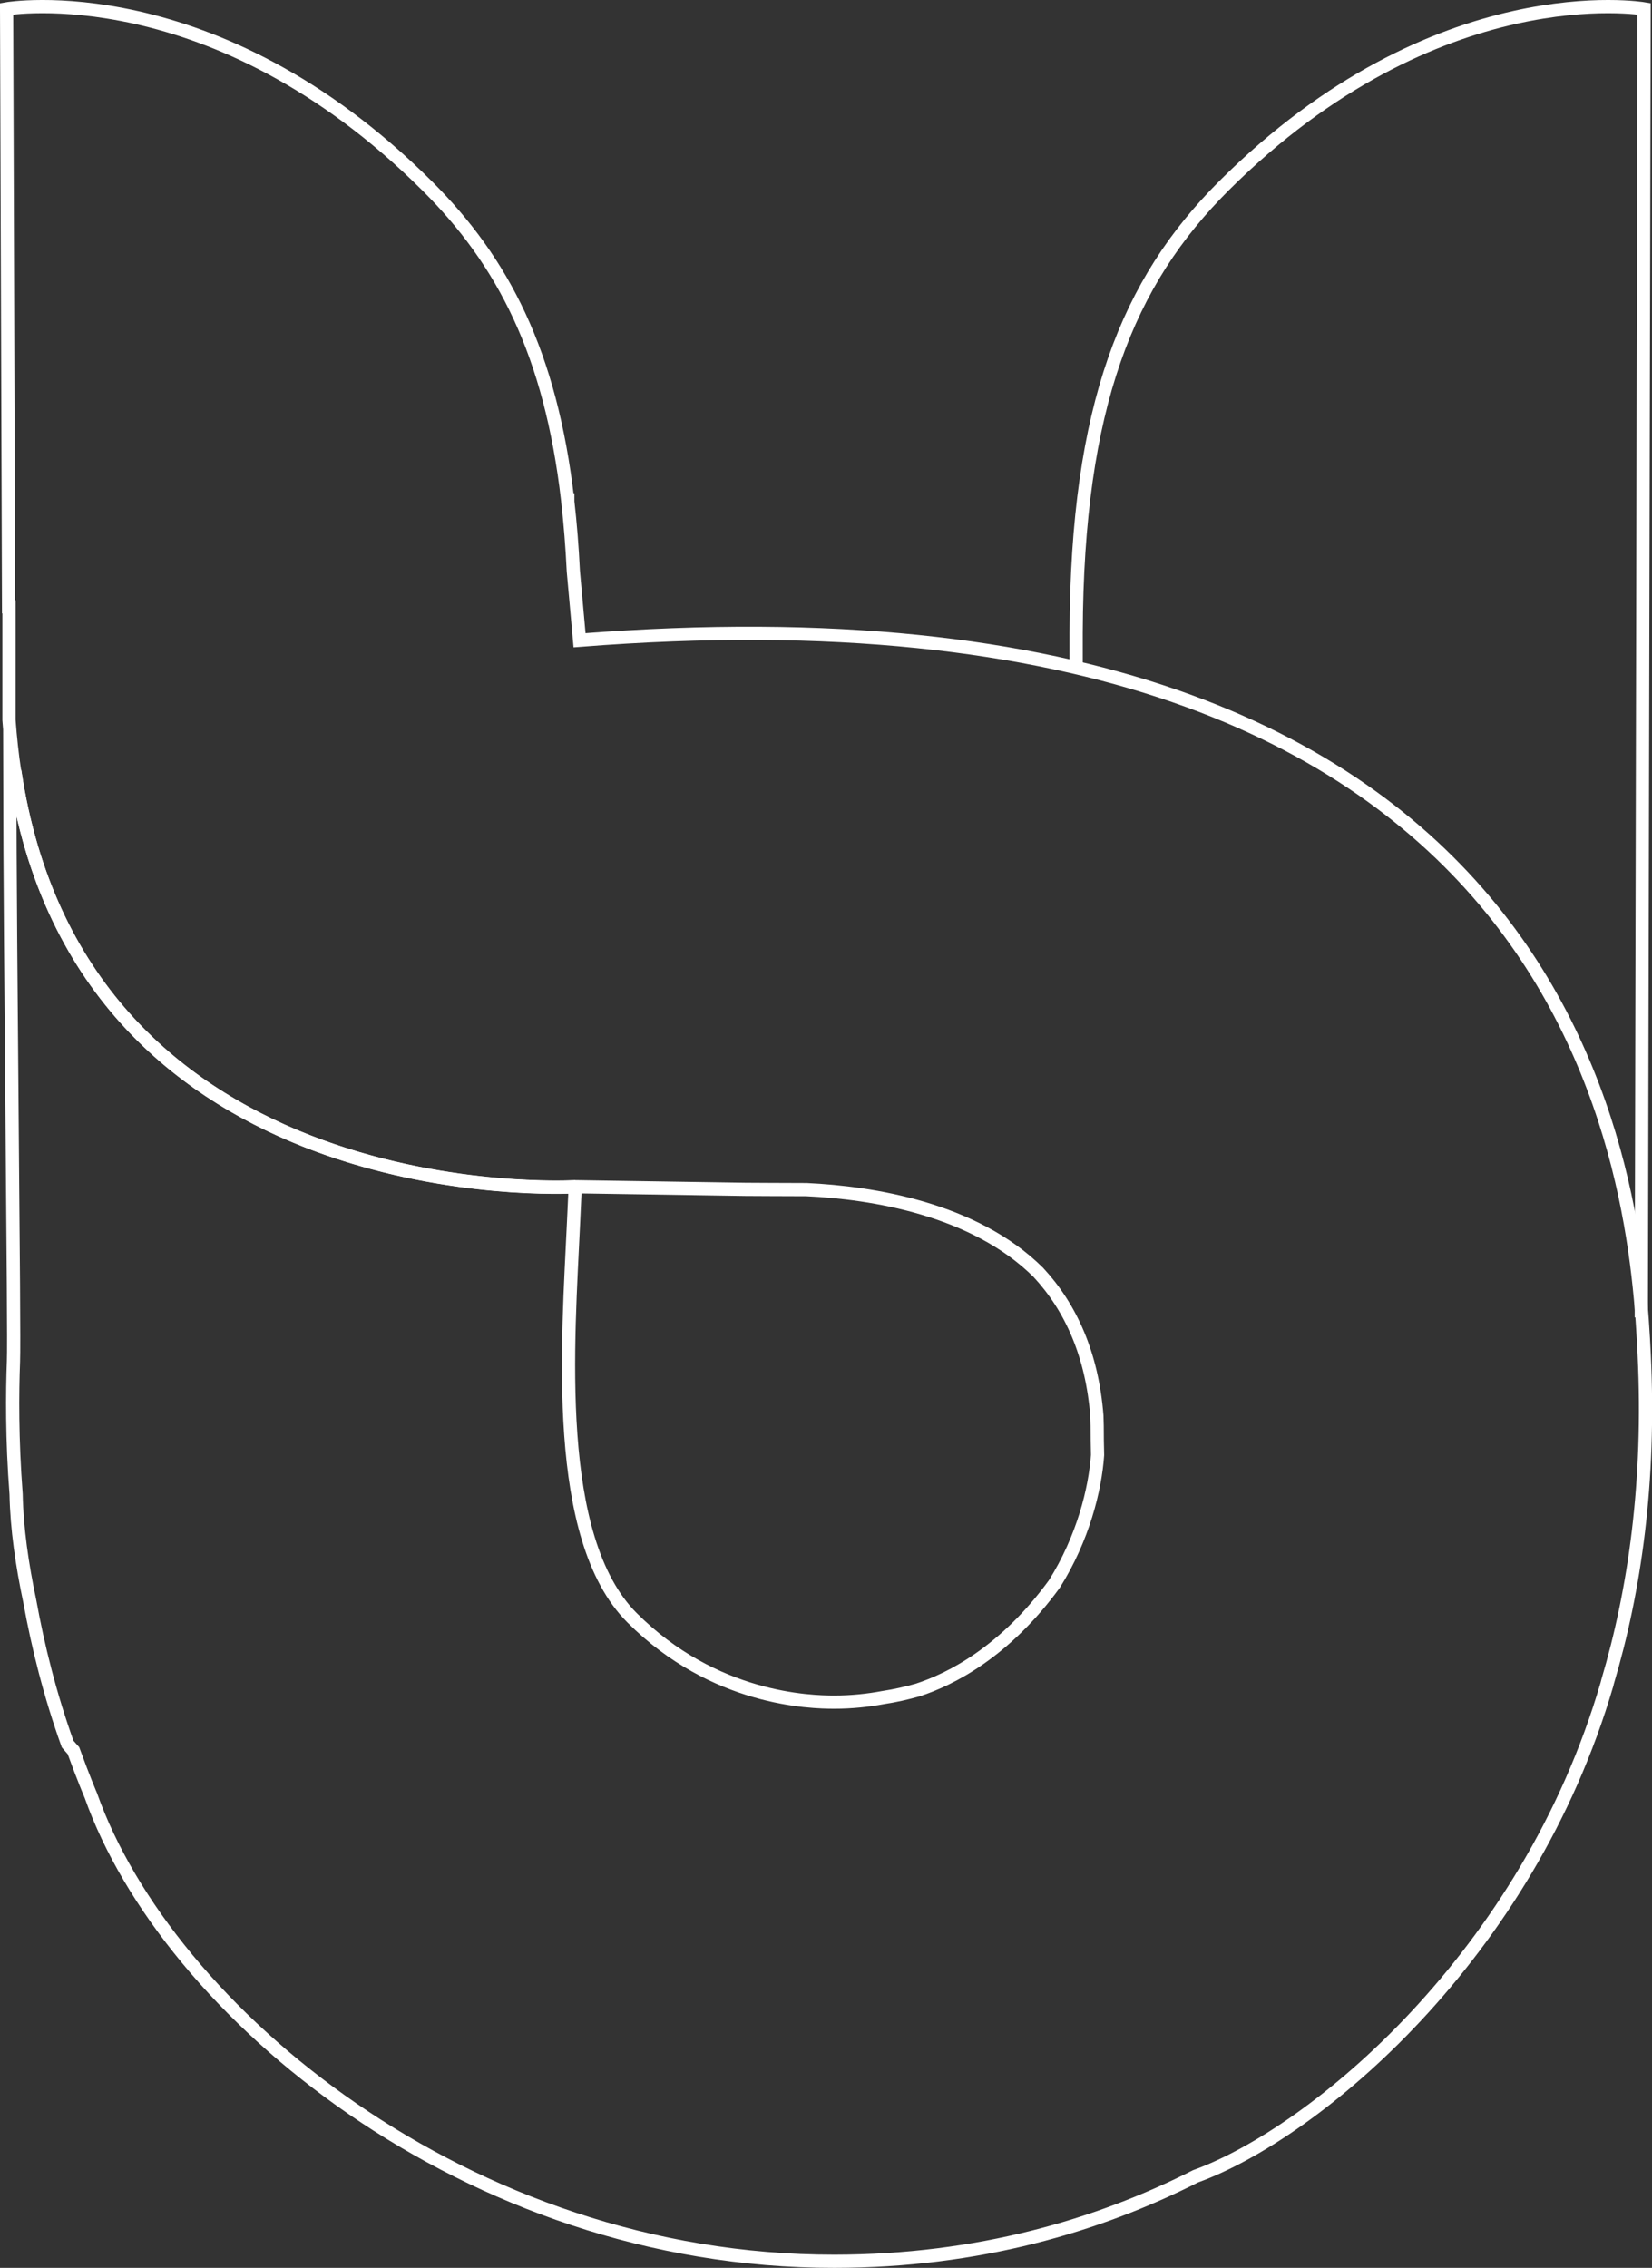 <?xml version="1.0" encoding="UTF-8"?><svg id="uuid-d224860a-d45f-4abf-bd1e-85f9cecbf49f" xmlns="http://www.w3.org/2000/svg" viewBox="0 0 125.08 171.65"><rect x="0" y="0" width="125.08" height="171.65" fill="#333333" stroke="none"/><path d="m124.27,99.71l.21-99.04s-15.68-2.7-31.81,13.39c-7.28,7.26-11.12,16.64-11.19,33.8v2.86" style="fill:none; stroke:#fff; stroke-miterlimit:80;"/><path d="m1.12,58.4c5.06,33.67,42.42,31.42,42.42,31.42" style="fill:none; stroke:#fff; stroke-miterlimit:80;"/><path d="m43.46,89.82l12.98.2s3.42.02,4.63.02c4.95.23,12.69,1.44,17.55,6.27,2.46,2.65,4.07,6.23,4.43,10.86l.02.76c0,.73.01,1.47.03,2.2-.18,2.59-1.1,6.31-3.27,9.76-3.74,5.13-7.81,7.2-10.37,8.03-.83.23-1.69.43-2.57.56-1.18.22-2.42.35-3.71.35-1.82,0-9.1-.16-15.33-6.39-6.04-6.05-4.84-20.87-4.42-30l.11-2.4c0-.11-.08-.21-.19-.2-2.95.12-37.37.8-42.22-31.43,0-.04-.38-.08-.39-.12.02,15.26.37,42.51.28,44.75-.09,2.36-.12,5.88.2,10.05,0,0,0,0,0,0,.05,2.6.46,5.39,1.03,8.08.63,3.48,1.55,7.16,2.87,10.83.14.17.29.33.44.5.76,2.09,1.32,3.4,1.32,3.4,5.75,16.24,28.38,35.28,56.3,35.25,10.88-.01,19.95-2.69,27.34-6.43,0,0,0,0,0,0,9.06-3.28,25.15-16.69,31.15-37.24.02-.07.03-.14.05-.2,2.06-6.93,3.23-15.12,2.77-24.74-.58-11.98-3.53-60.14-80.61-54.08l-.47-5.22c-.09-1.86-.23-3.61-.42-5.27v-.13h-.01c-1.29-11.12-4.89-18.05-10.65-23.78C16.18-2.03.5.67.5.67l.15,45.26h.03v2.79s0,0,0,0c0,.24,0,.49,0,.73v1.43h0c0,1.21,0,2.41,0,3.62.1,1.35.24,2.65.43,3.9" style="fill:none; stroke:#fff; stroke-miterlimit:80;"/></svg>